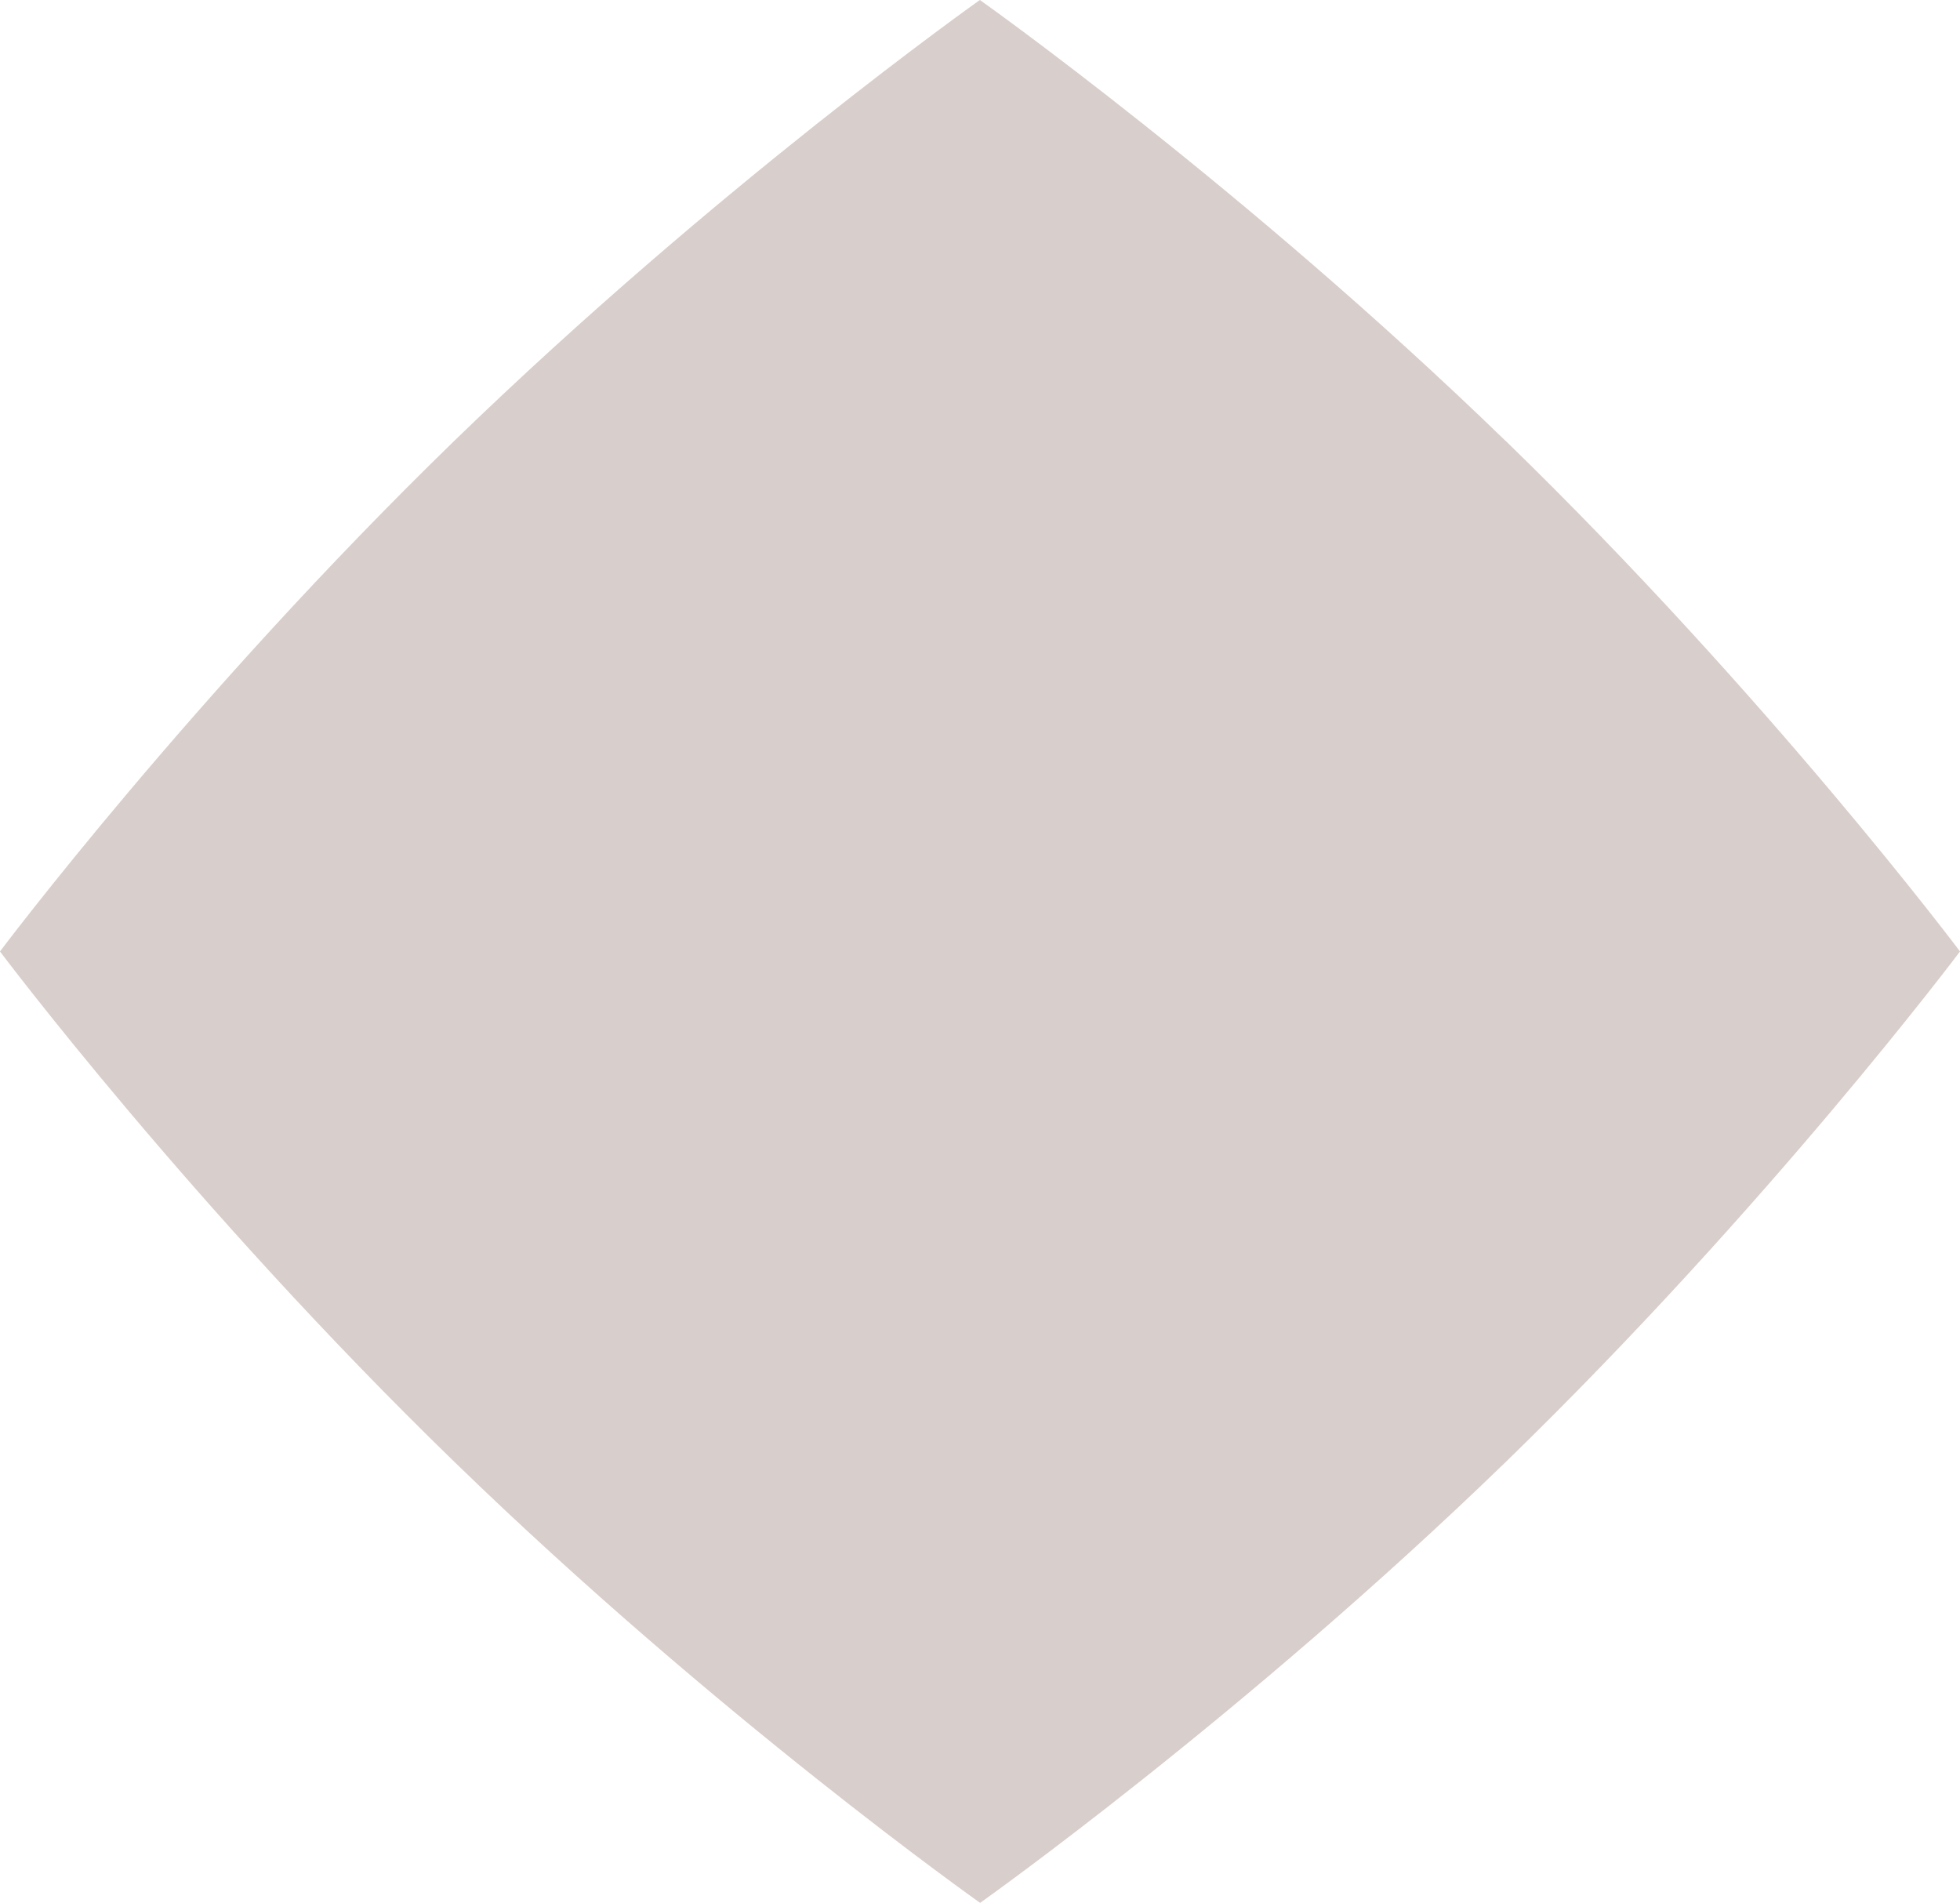 <svg width="205" height="199" viewBox="0 0 205 199" fill="none" xmlns="http://www.w3.org/2000/svg">
<path d="M157.505 46.117H157.478C129.992 19.454 102.487 0 102.487 0C102.487 0 74.981 19.454 47.502 46.117C20.023 72.814 0 99.503 0 99.503C0 99.503 20.023 126.193 47.529 152.883C75.008 179.572 102.513 199 102.513 199C102.513 199 129.992 179.546 157.498 152.883C184.977 126.193 205 99.503 205 99.503C205 99.503 184.977 72.814 157.498 46.124L157.505 46.117Z" fill="#D8CECB"/><!--dark theme #181818-->
</svg>
